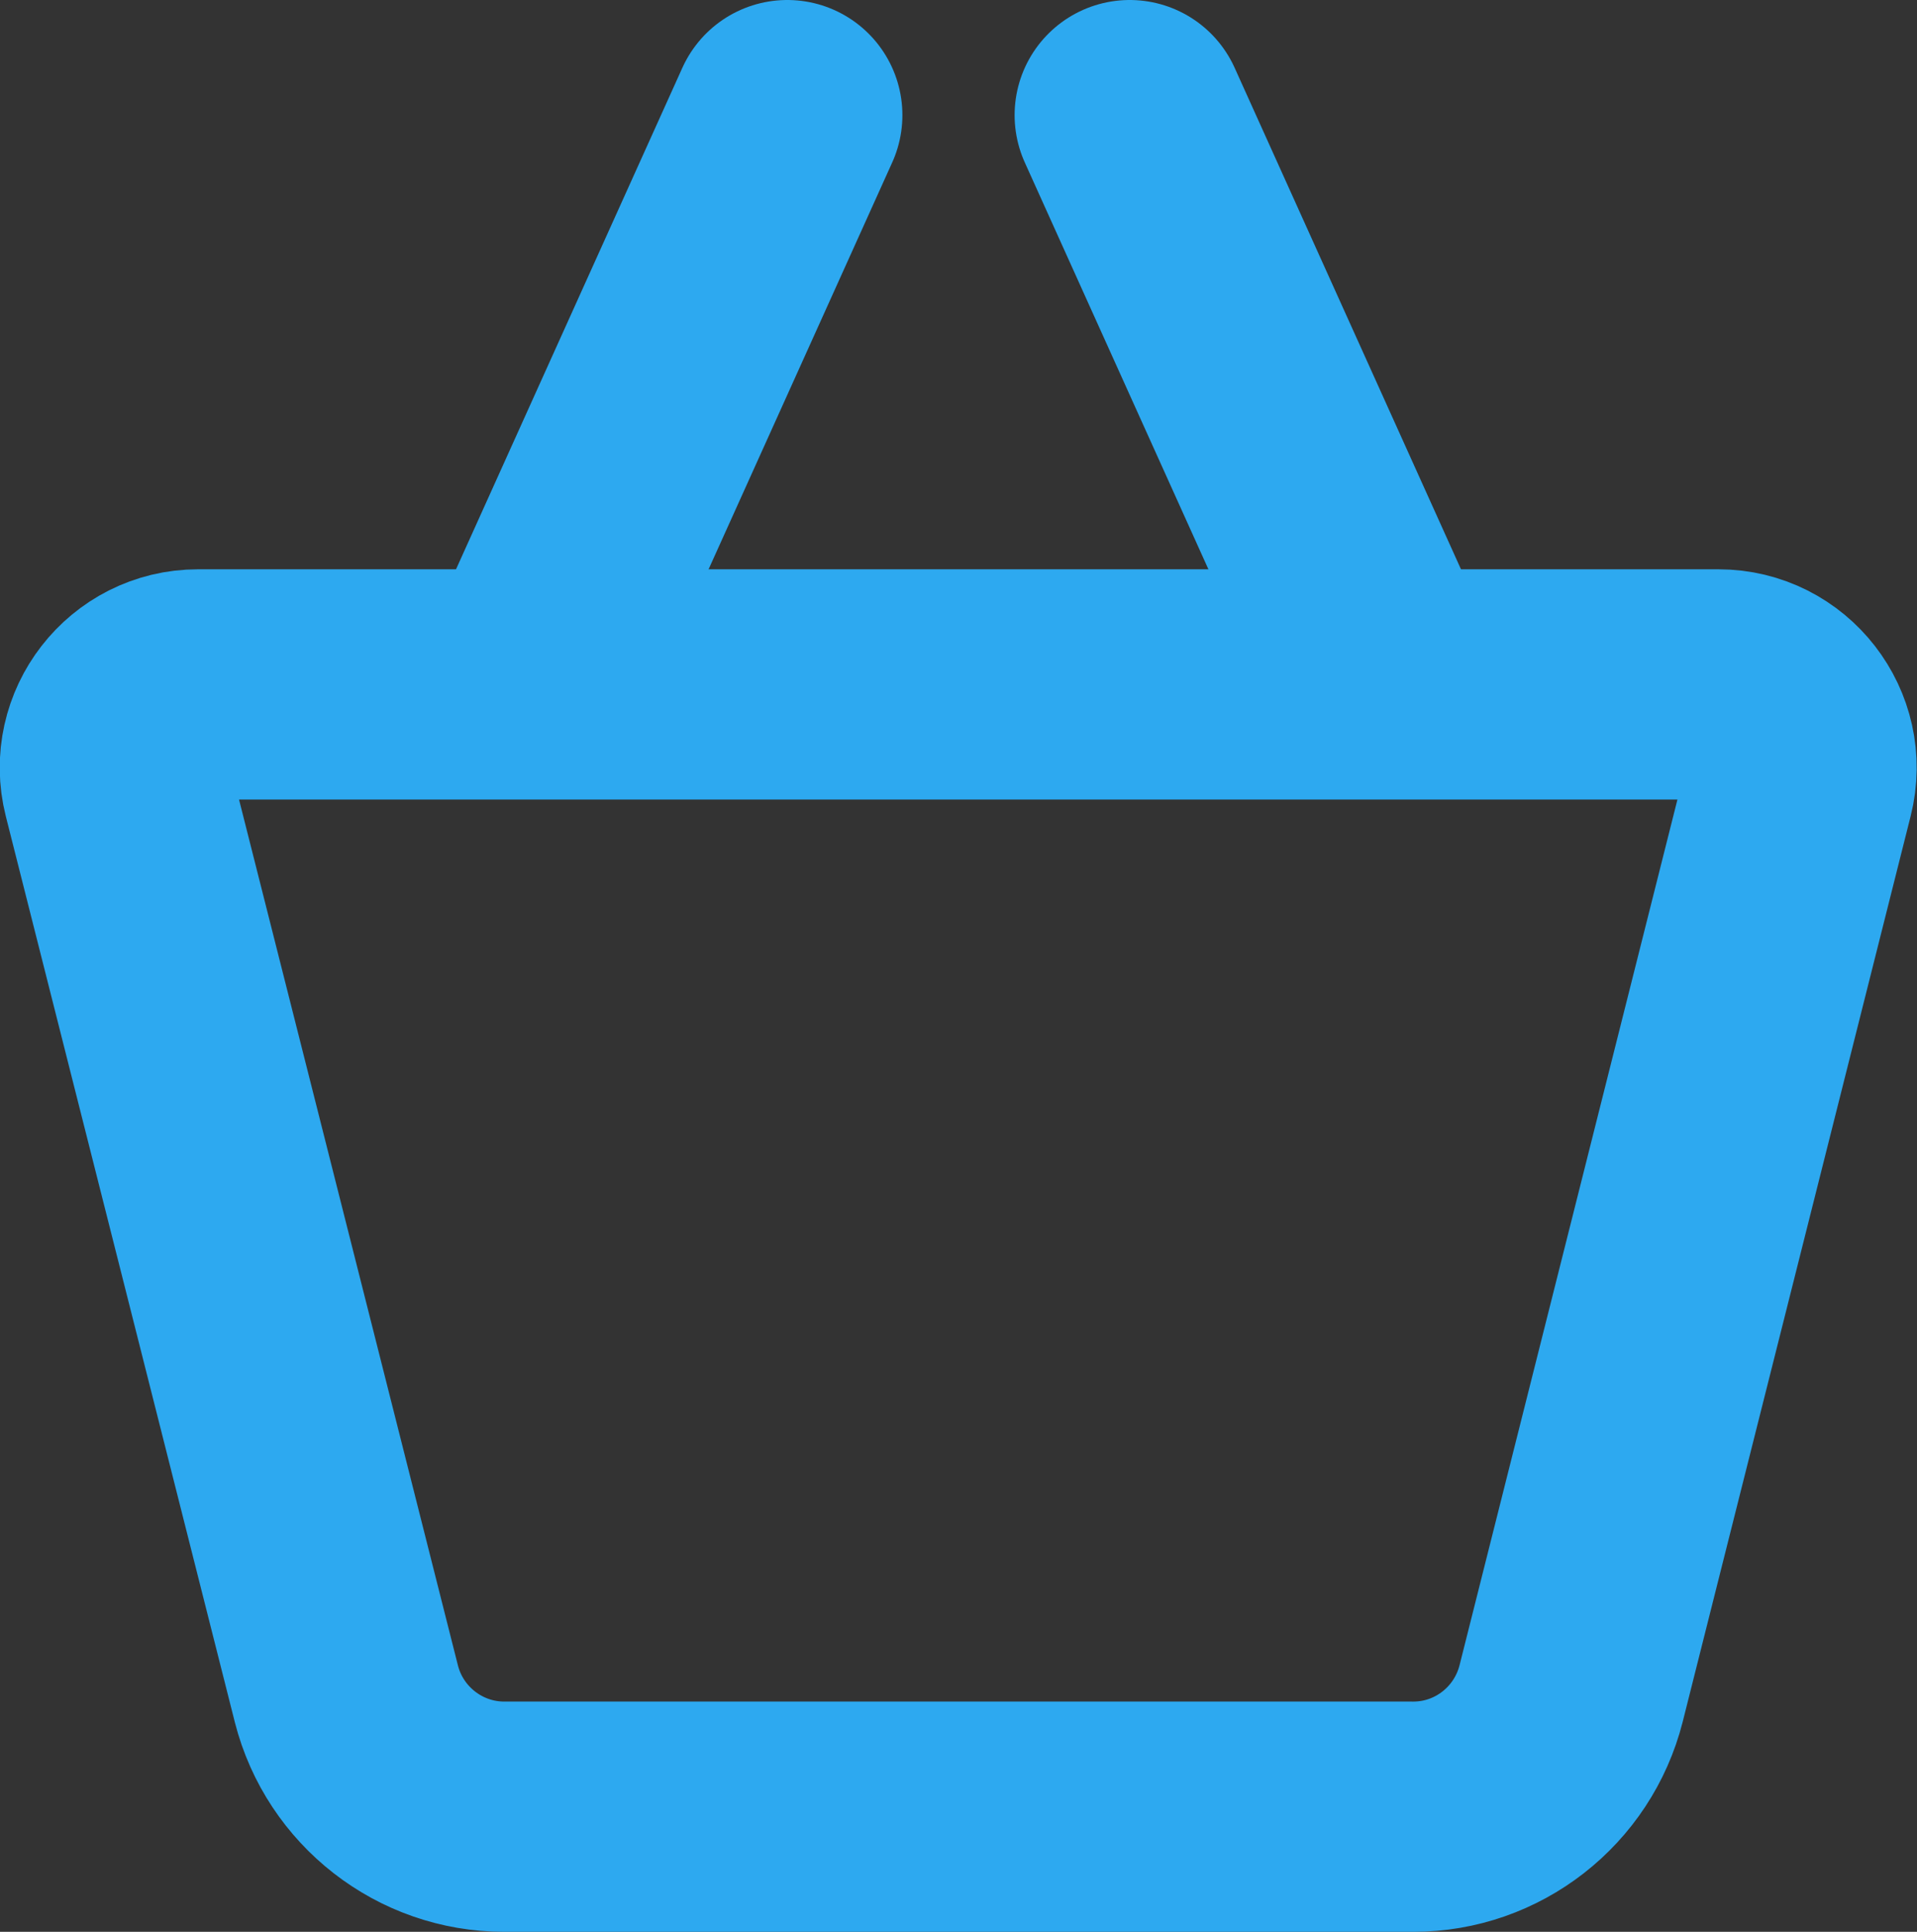 <svg xmlns="http://www.w3.org/2000/svg" width="333.1" height="335.6" overflow="visible"><rect width="100%" height="100%" fill="#333333" stroke="none"/><style>.st1{fill:#fff;stroke:#2da9f0;stroke-width:40;stroke-linecap:round;stroke-linejoin:round;stroke-miterlimit:10}</style><path d="M245.6 315.6h-158c-12.9 0-24.2-8.8-27.4-21.3L20.4 136.9c-2.3-9.1 4.6-18 14-18h264.2c9.4 0 16.3 8.9 14 18L273 294.2c-3.2 12.6-14.5 21.4-27.4 21.4z" fill="none" stroke="#2da9f0" stroke-width="40" stroke-linecap="round" stroke-linejoin="round" stroke-miterlimit="10"/><path class="st1" d="M93.1 116.8L136.8 20M196.3 20l43.7 96.8"/></svg>
